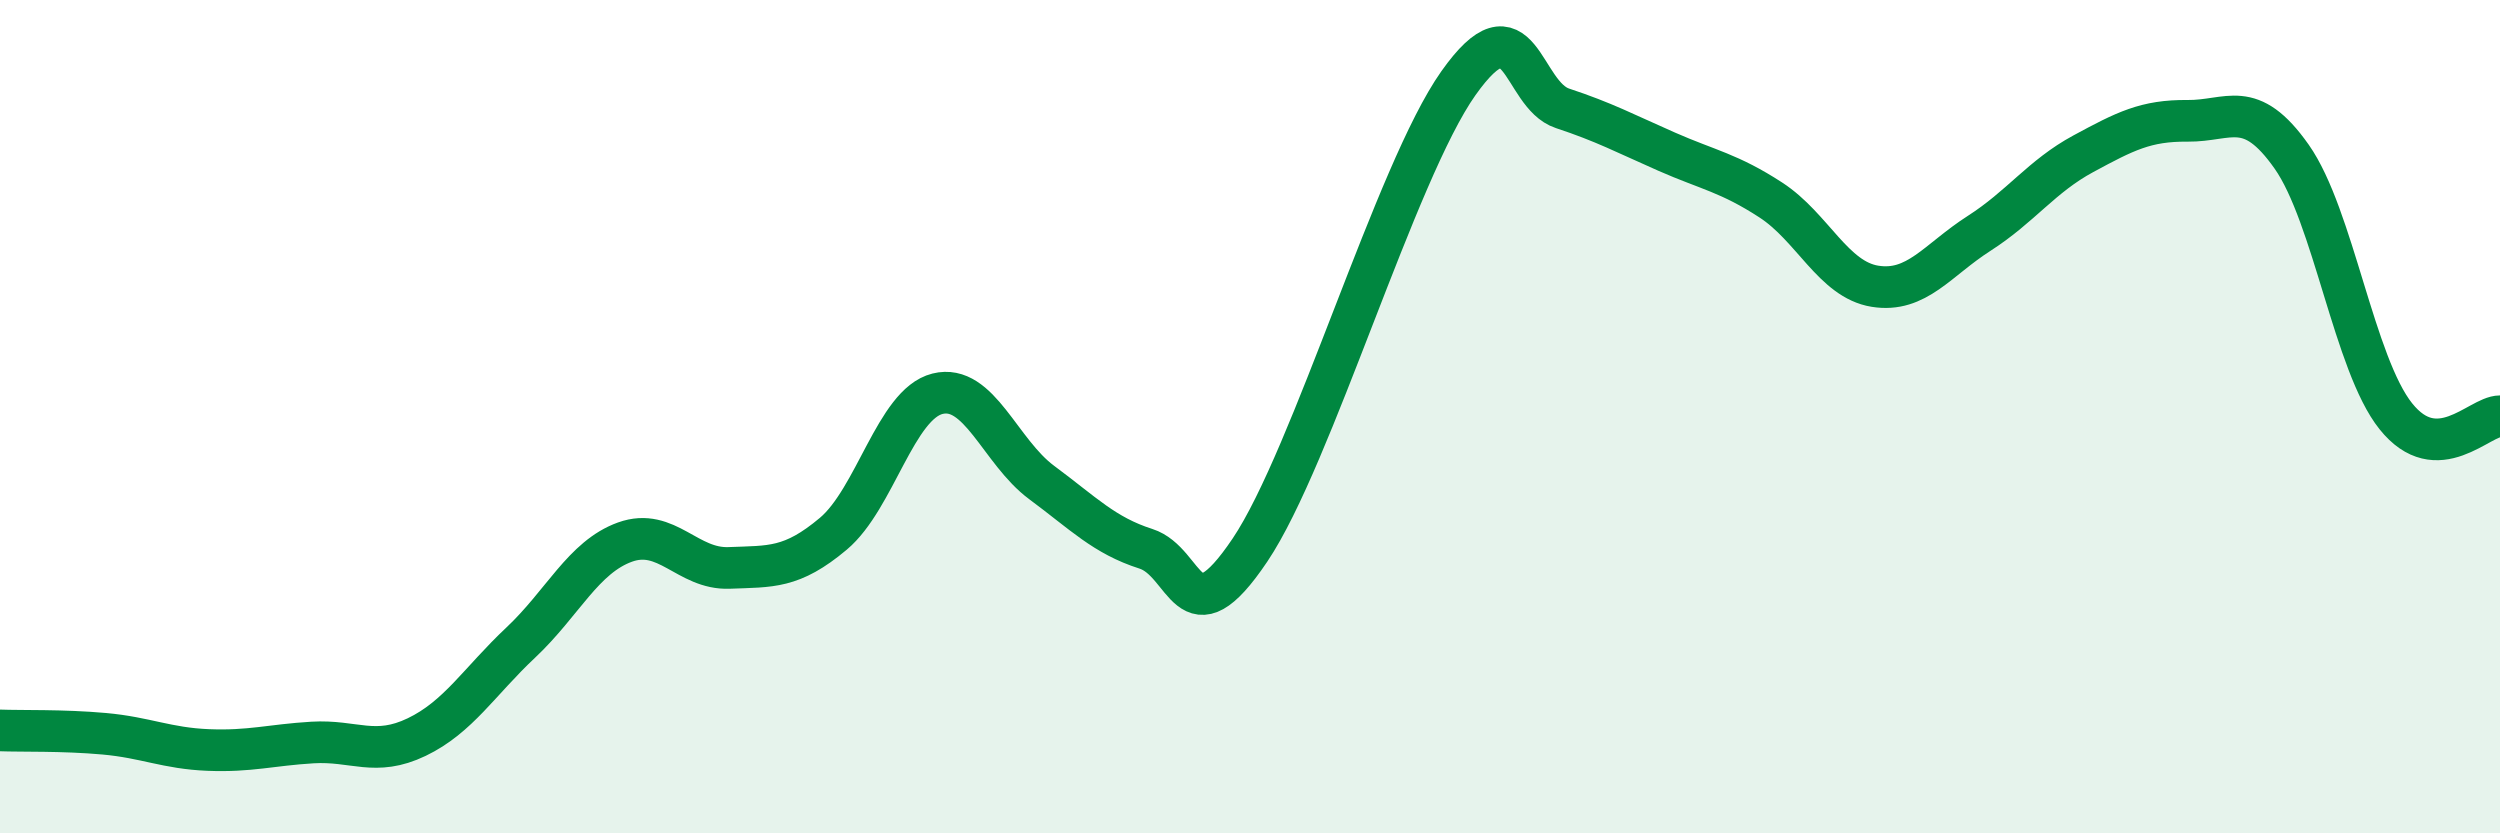 
    <svg width="60" height="20" viewBox="0 0 60 20" xmlns="http://www.w3.org/2000/svg">
      <path
        d="M 0,17.53 C 0.5,17.55 1.5,17.52 2.5,17.61 C 3.5,17.7 4,17.96 5,18 C 6,18.04 6.5,17.88 7.5,17.82 C 8.5,17.76 9,18.17 10,17.69 C 11,17.21 11.5,16.36 12.5,15.42 C 13.5,14.48 14,13.37 15,13.01 C 16,12.65 16.5,13.67 17.5,13.63 C 18.5,13.59 19,13.65 20,12.81 C 21,11.97 21.5,9.7 22.5,9.45 C 23.5,9.2 24,10.84 25,11.58 C 26,12.32 26.5,12.85 27.5,13.17 C 28.5,13.49 28.5,15.43 30,13.2 C 31.5,10.97 33.5,4.12 35,2 C 36.5,-0.12 36.5,2.27 37.5,2.6 C 38.5,2.93 39,3.2 40,3.64 C 41,4.08 41.5,4.15 42.5,4.8 C 43.5,5.45 44,6.71 45,6.87 C 46,7.03 46.5,6.24 47.5,5.6 C 48.5,4.96 49,4.23 50,3.69 C 51,3.15 51.5,2.89 52.5,2.9 C 53.5,2.91 54,2.34 55,3.76 C 56,5.18 56.5,8.74 57.5,9.99 C 58.5,11.24 59.5,9.99 60,9.99L60 20L0 20Z"
        fill="#008740"
        opacity="0.1"
        stroke-linecap="round"
        stroke-linejoin="round"
      />
      <path
        d="M 0,17.53 C 0.5,17.55 1.5,17.52 2.5,17.61 C 3.5,17.7 4,17.96 5,18 C 6,18.04 6.5,17.88 7.5,17.82 C 8.5,17.76 9,18.17 10,17.69 C 11,17.21 11.5,16.36 12.5,15.42 C 13.5,14.48 14,13.37 15,13.01 C 16,12.65 16.5,13.67 17.5,13.63 C 18.5,13.59 19,13.65 20,12.81 C 21,11.97 21.5,9.7 22.5,9.45 C 23.5,9.2 24,10.84 25,11.58 C 26,12.32 26.5,12.85 27.5,13.17 C 28.5,13.49 28.5,15.43 30,13.2 C 31.5,10.97 33.5,4.12 35,2 C 36.5,-0.12 36.5,2.27 37.5,2.6 C 38.5,2.93 39,3.2 40,3.64 C 41,4.08 41.5,4.15 42.5,4.8 C 43.5,5.45 44,6.71 45,6.87 C 46,7.03 46.5,6.24 47.5,5.6 C 48.5,4.96 49,4.23 50,3.69 C 51,3.15 51.5,2.89 52.5,2.9 C 53.5,2.91 54,2.34 55,3.76 C 56,5.18 56.5,8.74 57.5,9.99 C 58.5,11.24 59.5,9.99 60,9.99"
        stroke="#008740"
        stroke-width="1"
        fill="none"
        stroke-linecap="round"
        stroke-linejoin="round"
      />
    </svg>
  